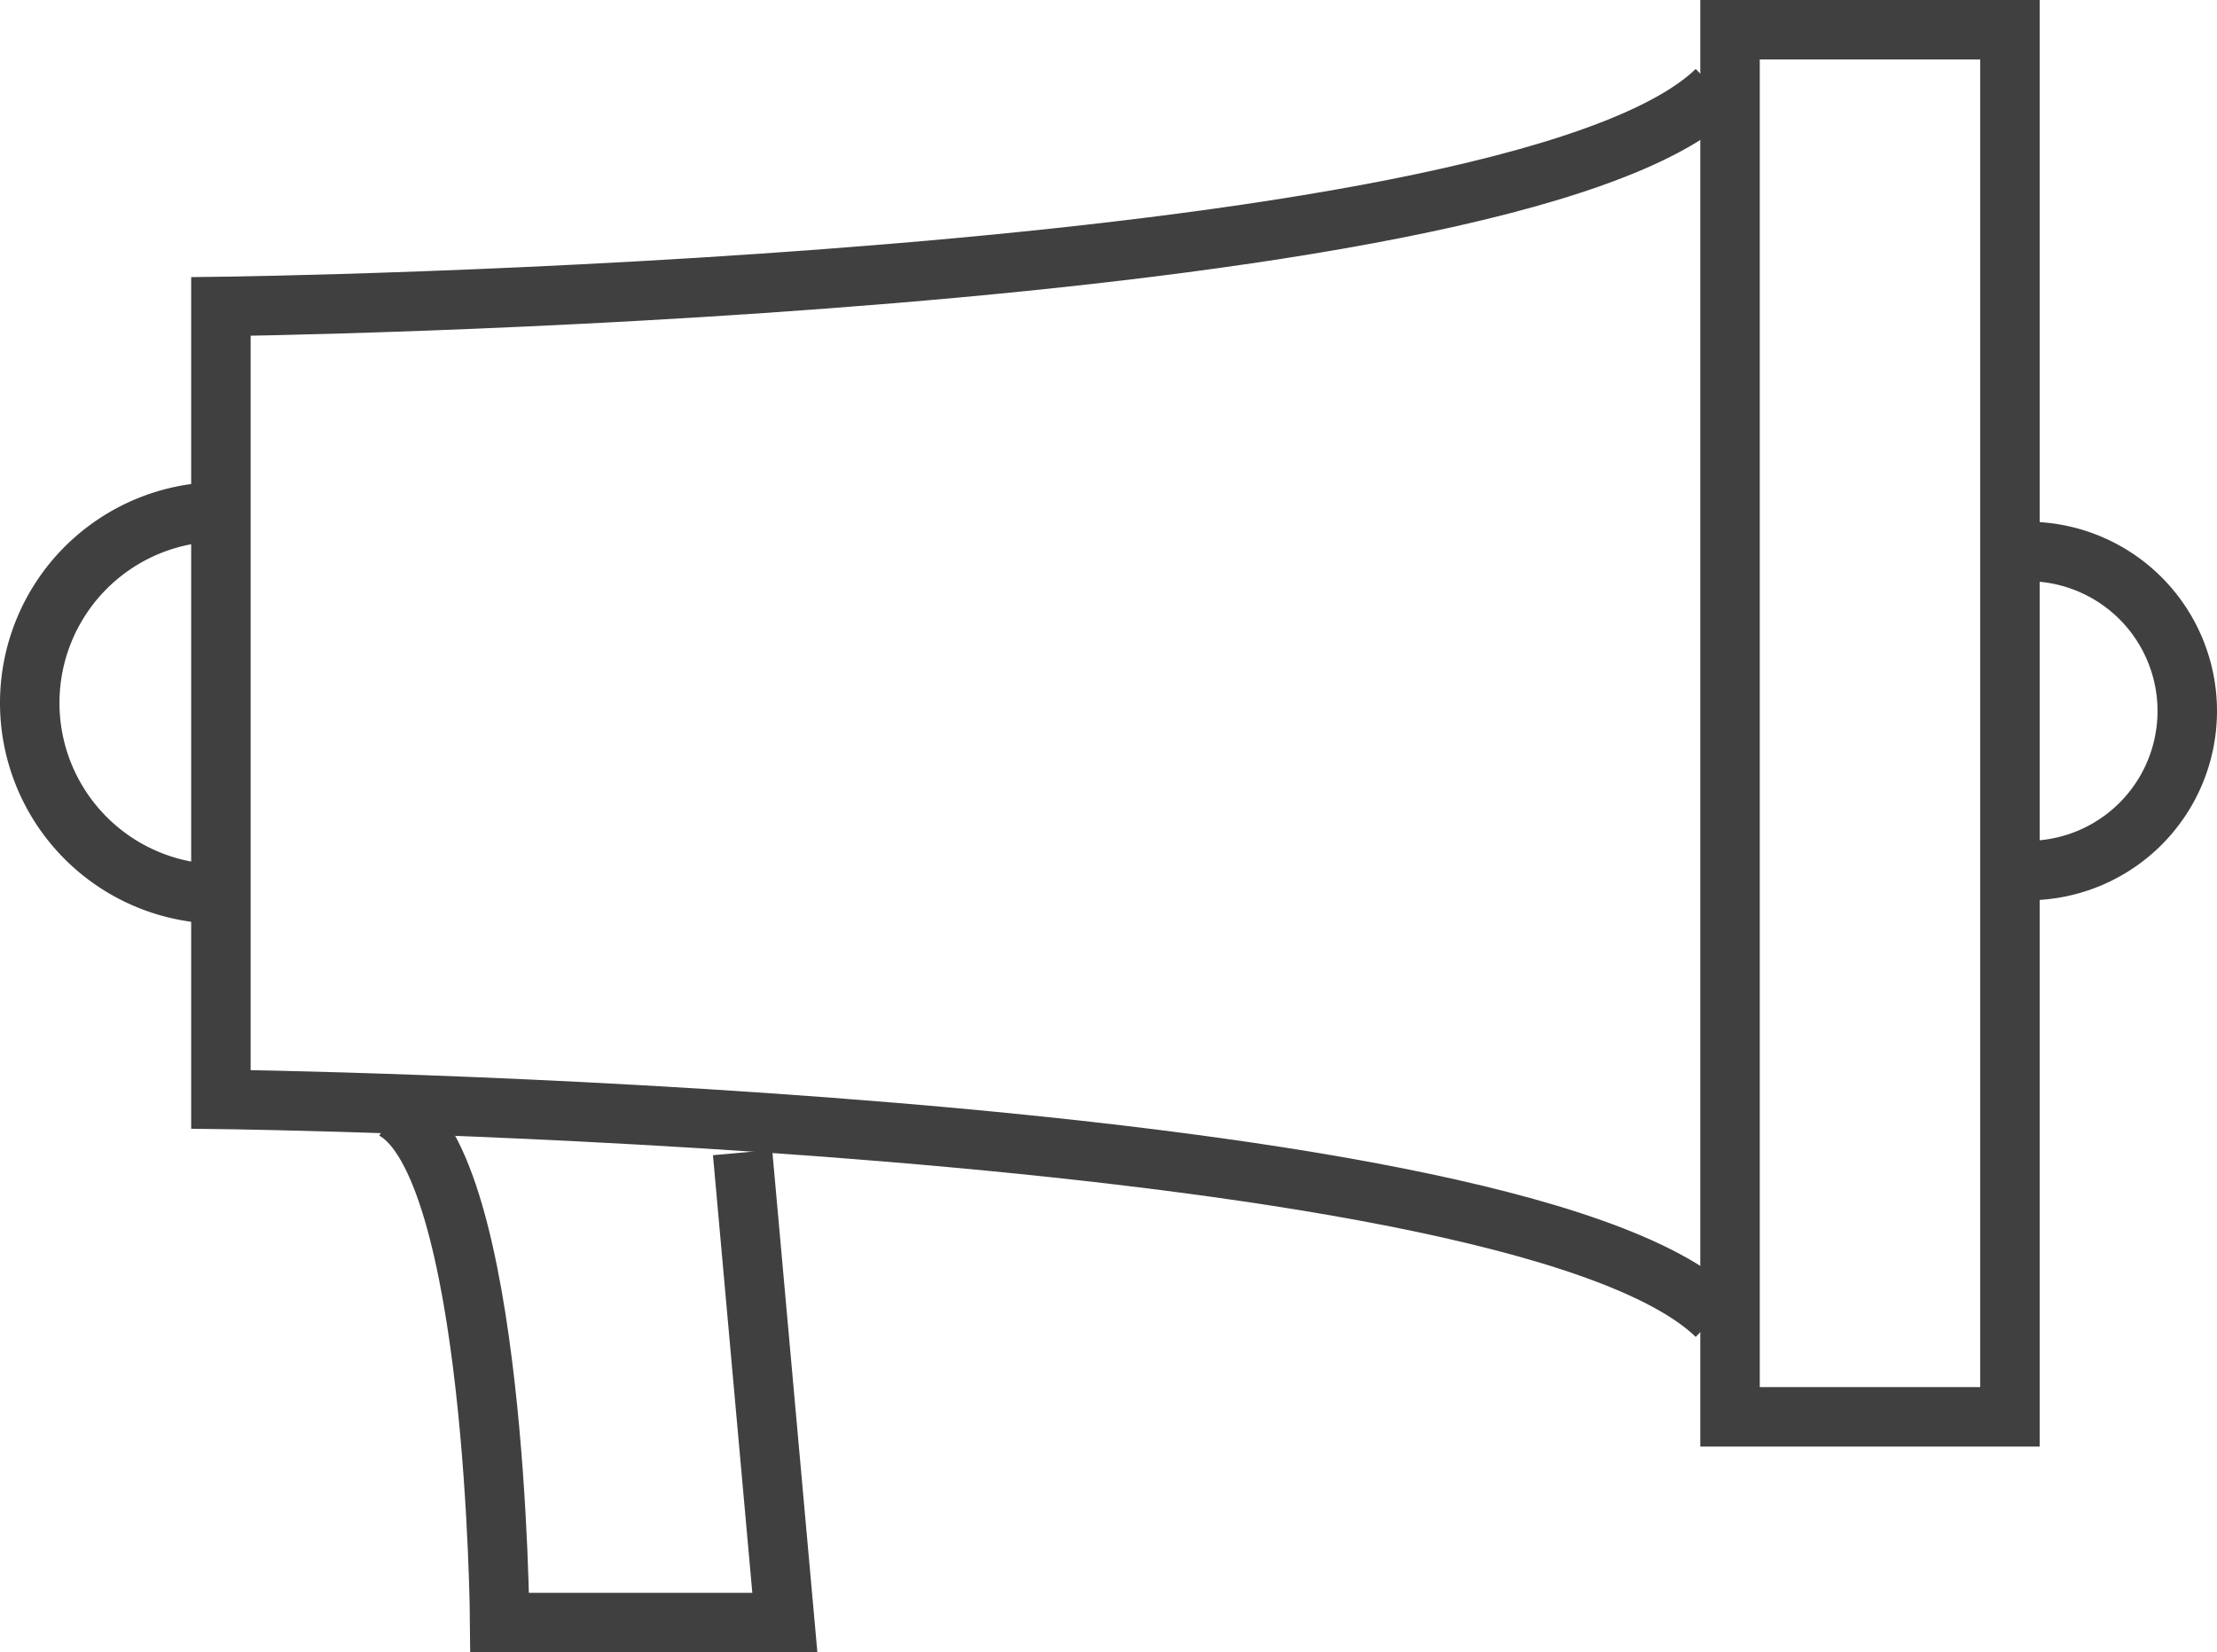 <svg xmlns="http://www.w3.org/2000/svg" width="55.919" height="41.678" viewBox="0 0 55.919 41.678">
  <g id="speaker-bk" transform="translate(-324.25 -5513.061)">
    <g id="Group_1624" data-name="Group 1624" transform="translate(325 5513.811)">
      <rect id="Rectangle_396" data-name="Rectangle 396" width="7.061" height="34.989" transform="translate(42.886 0)" fill="none" stroke="#404040" stroke-miterlimit="10" stroke-width="1.5"/>
      <path id="Path_1498" data-name="Path 1498" d="M-777.044-1297.875c-5.219,5.059-37.721,5.453-37.721,5.453v20s32.5.395,37.721,5.453" transform="translate(819.587 1299.403)" fill="none" stroke="#404040" stroke-miterlimit="10" stroke-width="1.5"/>
      <path id="Path_1499" data-name="Path 1499" d="M-813.756-1279.826a4.822,4.822,0,0,1-4.822-4.821,4.822,4.822,0,0,1,4.822-4.822" transform="translate(818.578 1301.628)" fill="none" stroke="#404040" stroke-miterlimit="10" stroke-width="1.5"/>
      <path id="Path_1500" data-name="Path 1500" d="M-802.516-1276.46l1.066,11.856h-7.192s-.081-11.584-2.689-12.945" transform="translate(820.496 1304.782)" fill="none" stroke="#404040" stroke-miterlimit="10" stroke-width="1.5"/>
      <path id="Path_1501" data-name="Path 1501" d="M-778.729-1288.677a4.025,4.025,0,0,1,4.024,4.024,4.024,4.024,0,0,1-4.024,4.024" transform="translate(829.124 1301.838)" fill="none" stroke="#404040" stroke-miterlimit="10" stroke-width="1.5"/>
    </g>
  </g>
</svg>
